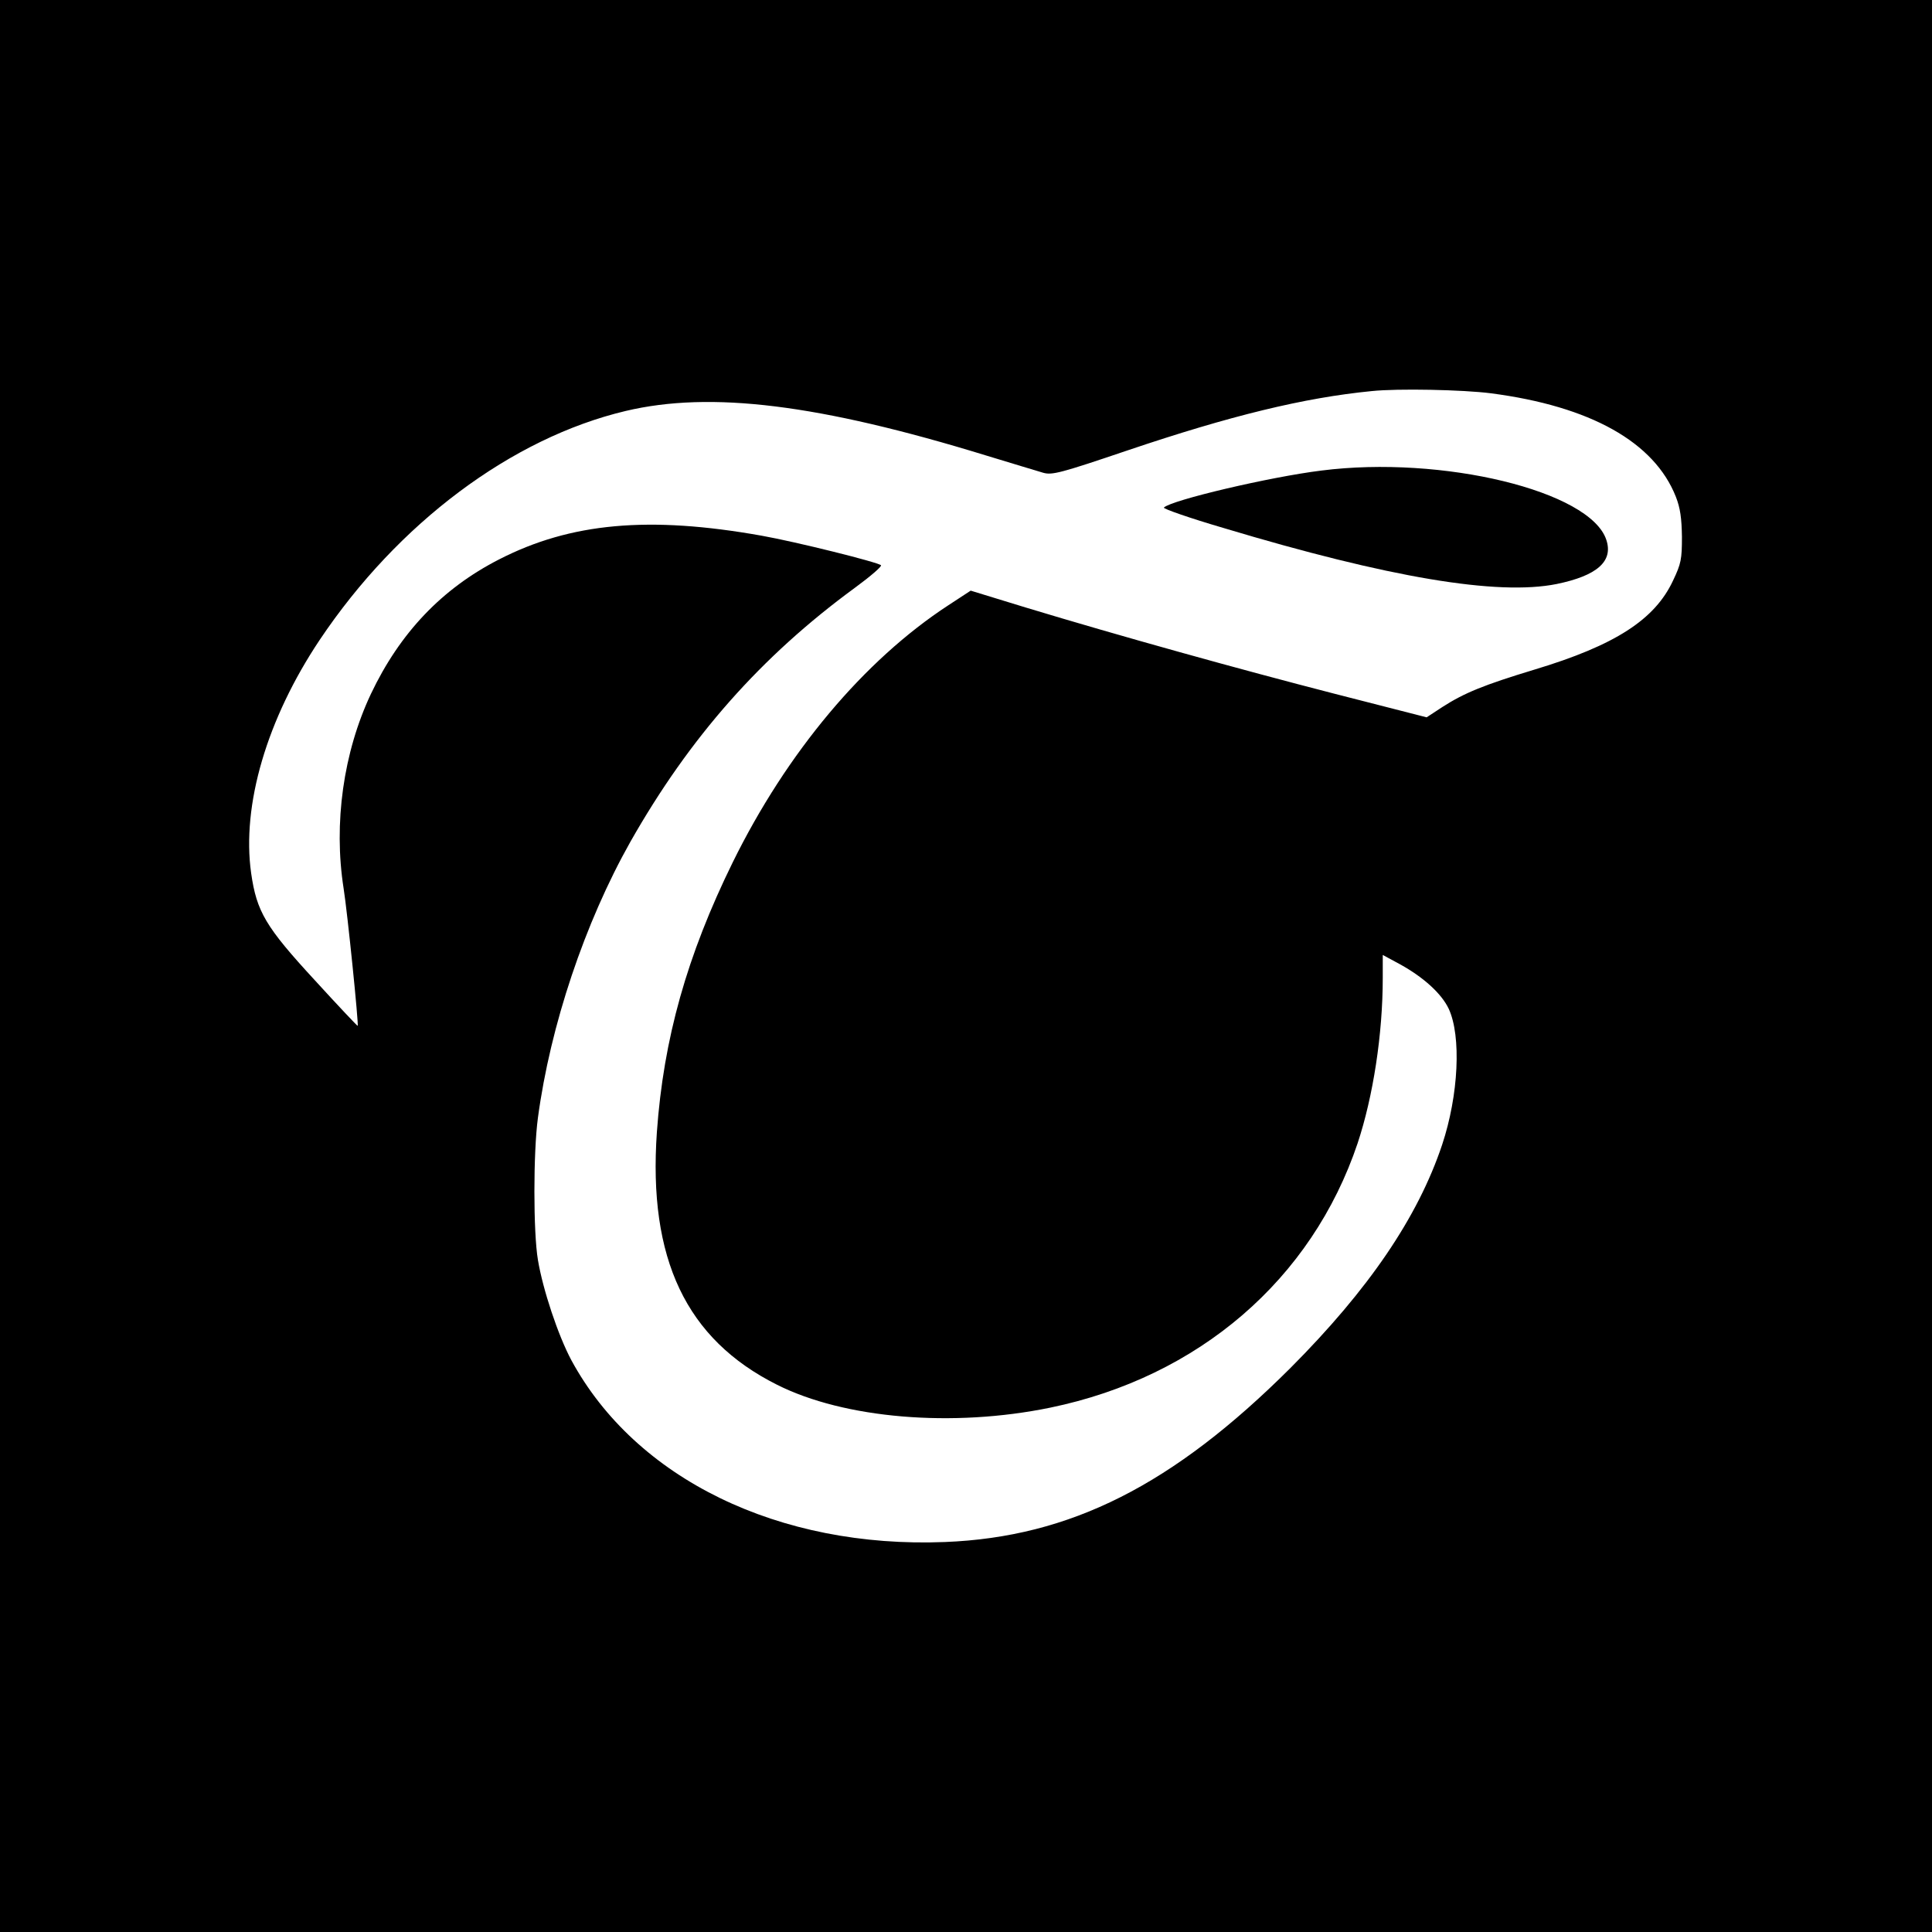 <?xml version="1.0" standalone="no"?>
<!DOCTYPE svg PUBLIC "-//W3C//DTD SVG 20010904//EN"
 "http://www.w3.org/TR/2001/REC-SVG-20010904/DTD/svg10.dtd">
<svg version="1.0" xmlns="http://www.w3.org/2000/svg"
 width="700pt" height="700pt" viewBox="0 0 700 700"
 preserveAspectRatio="xMidYMid meet">
<g transform="translate(0,700) scale(0.1,-0.1)"
fill="#000000" stroke="none">
<path d="M0 3500 l0 -3500 3500 0 3500 0 0 3500 0 3500 -3500 0 -3500 0 0
-3500z m5402 2075 c361 -47 592 -177 670 -375 16 -41 21 -78 22 -145 0 -81 -3
-97 -32 -158 -66 -142 -210 -235 -502 -323 -185 -56 -255 -85 -333 -135 l-58
-38 -332 85 c-346 89 -781 210 -1121 313 l-199 61 -81 -53 c-306 -200 -585
-533 -781 -931 -166 -338 -251 -640 -275 -978 -32 -459 106 -750 435 -915 244
-123 637 -156 991 -83 537 111 947 464 1113 958 56 169 91 394 91 599 l0 83
63 -34 c85 -47 150 -106 176 -161 46 -99 36 -313 -24 -493 -88 -263 -266 -524
-549 -808 -426 -425 -798 -613 -1252 -631 -602 -24 -1121 229 -1354 659 -48
90 -103 255 -121 363 -17 101 -17 389 0 515 45 335 170 707 335 1000 215 379
473 671 813 920 56 41 99 78 95 82 -11 11 -308 85 -432 107 -409 73 -693 47
-952 -86 -207 -106 -359 -266 -464 -487 -100 -212 -136 -469 -99 -705 14 -88
55 -493 51 -498 -1 -1 -71 73 -155 165 -179 194 -211 249 -231 388 -35 247 57
559 248 845 284 424 696 732 1109 830 308 73 700 25 1308 -162 94 -29 186 -56
205 -62 32 -9 63 -1 305 81 373 126 640 191 885 215 95 10 331 5 432 -8z"/>
<path d="M4787 5295 c-186 -23 -543 -107 -570 -134 -4 -4 93 -38 216 -74 599
-180 993 -246 1207 -203 146 30 206 82 180 160 -58 177 -594 307 -1033 251z"/>
</g>
</svg>
